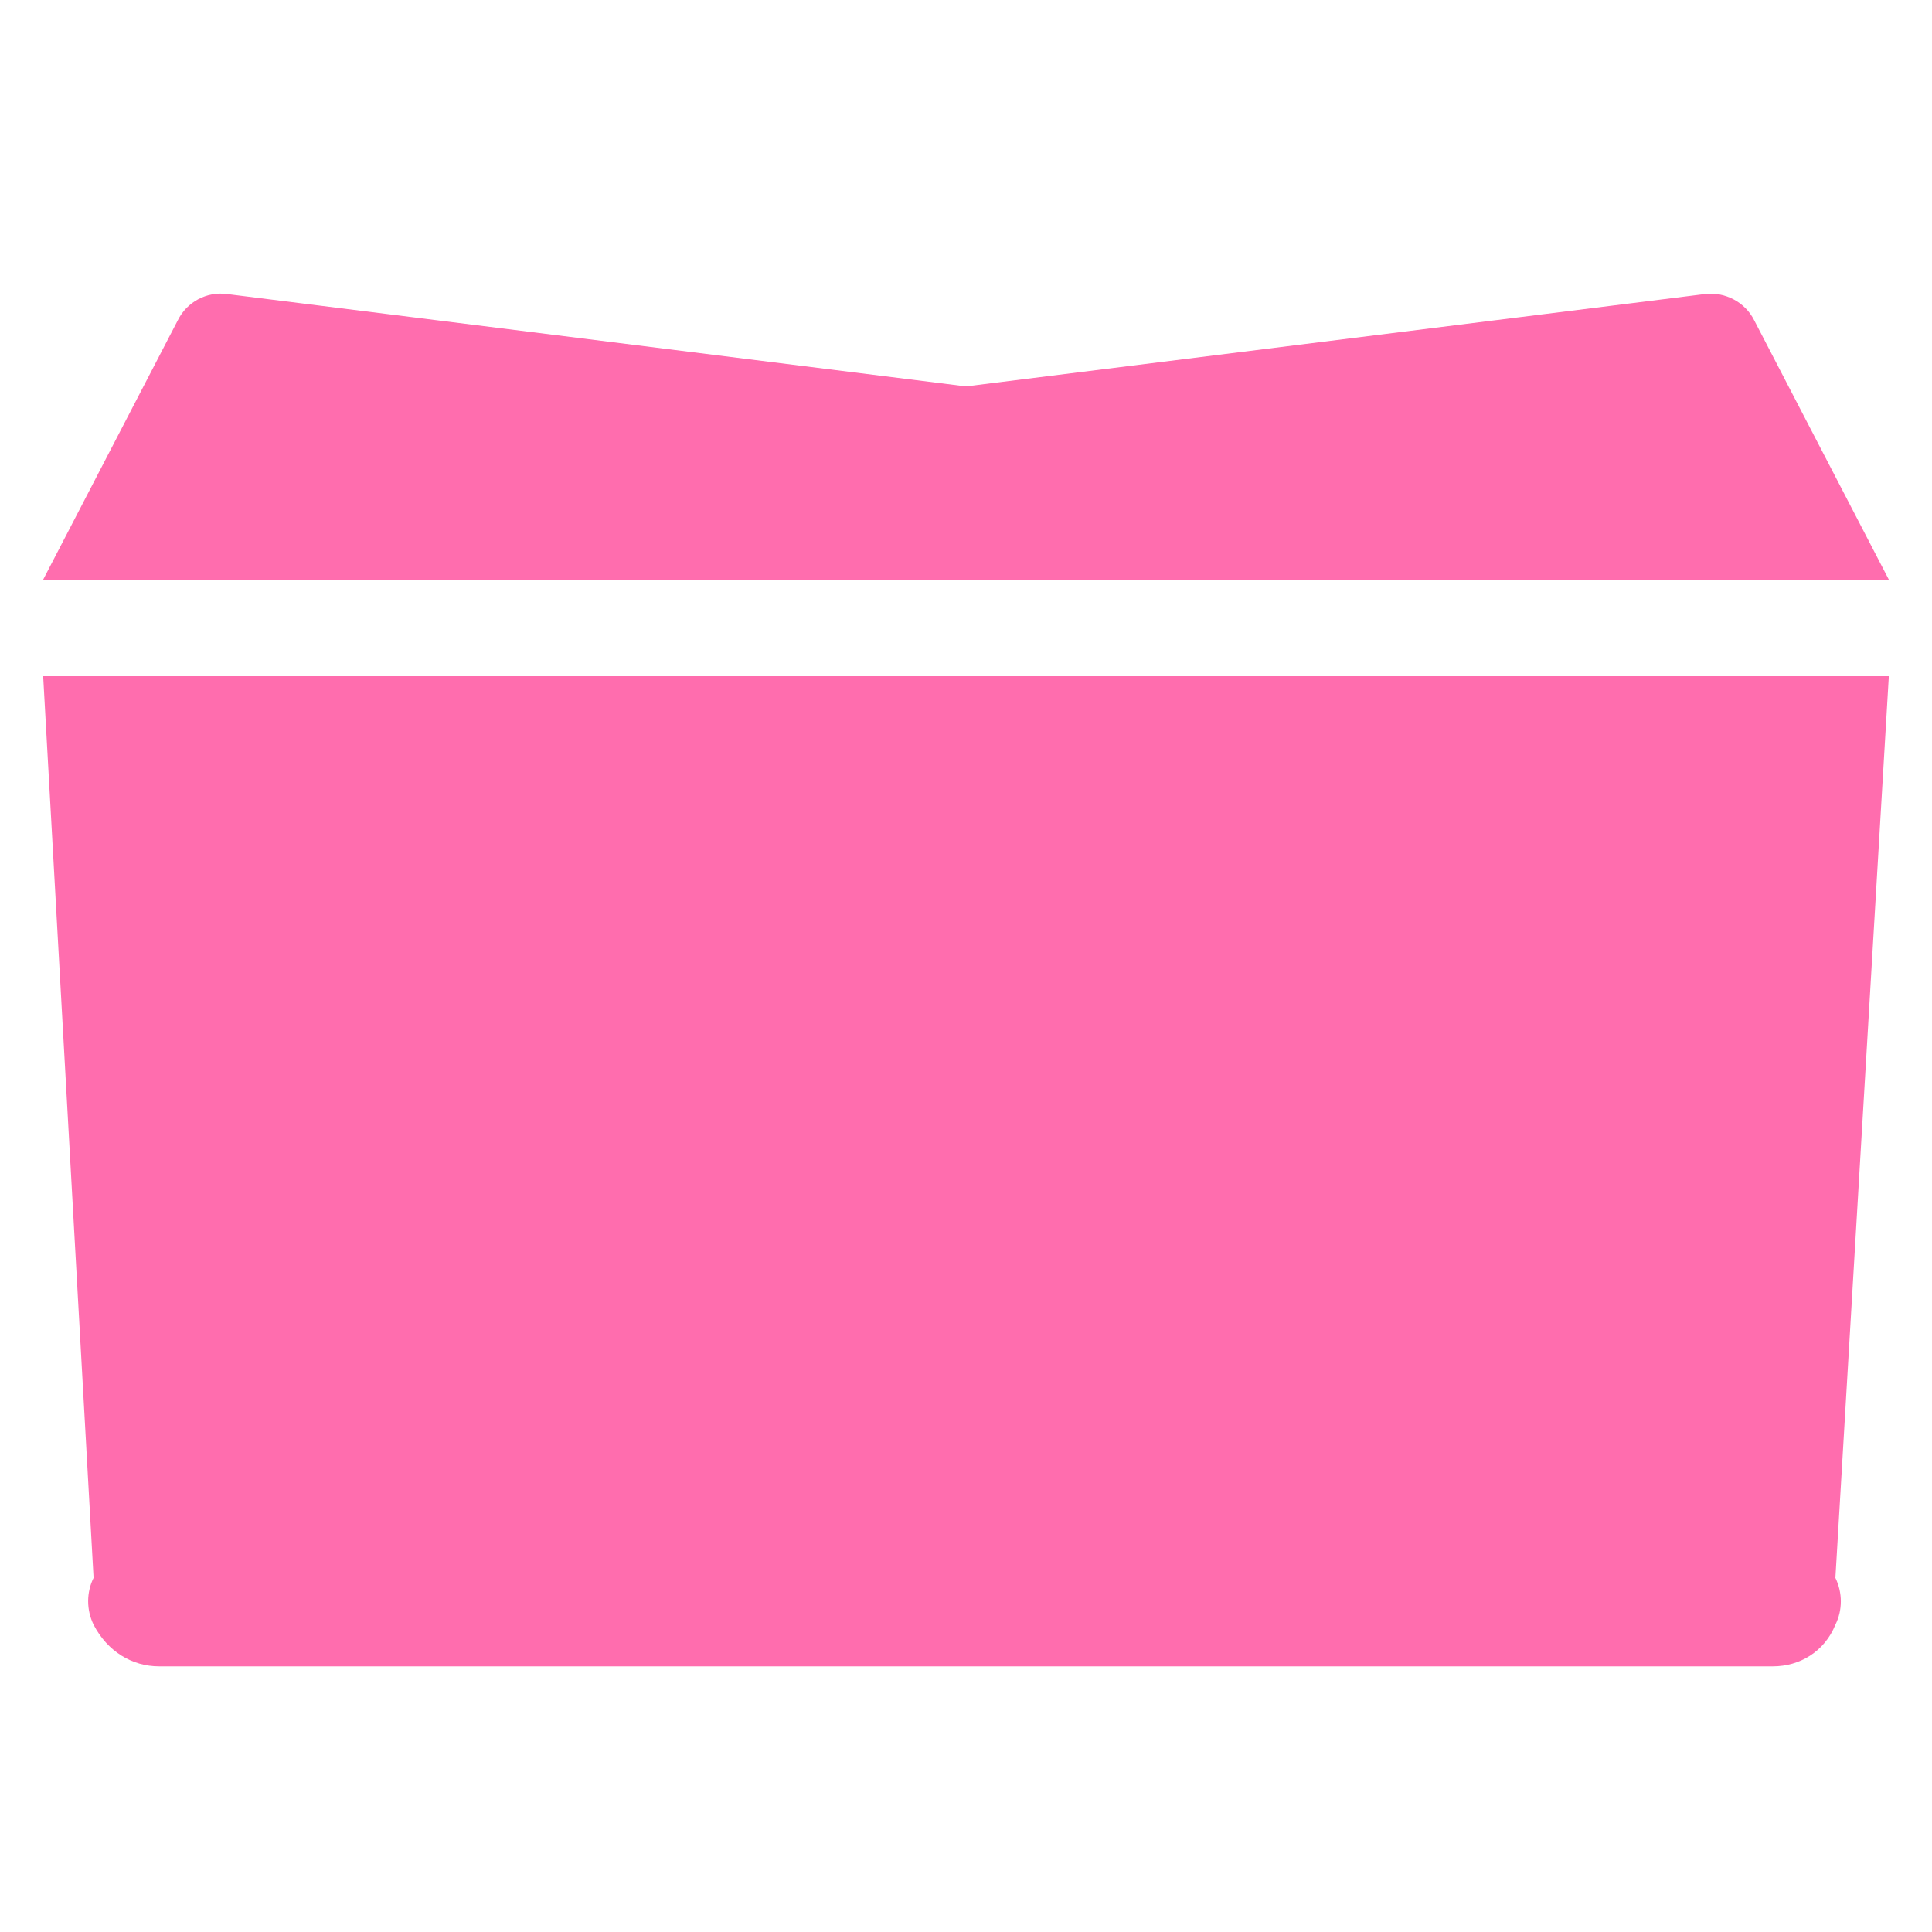 <svg xmlns="http://www.w3.org/2000/svg" viewBox="0 0 640 512" width="32" height="32">
  <!-- Font Awesome fa-box-open 图标，使用项目主色调 #FF6DAE -->
  <path fill="#FF6DAE" d="M58.9 42.1c3-6.1 9.6-9.6 16.3-8.7L320 64 564.8 33.4c6.7-.8 13.3 2.7 16.3 8.7L625.7 128 320 128 14.3 128 58.9 42.1zM14.3 160l305.7 0 305.7 0L608 458.7c2.4 4.9 2.4 10.7 0 15.5C604.4 483.1 596.2 488 587.3 488L52.7 488c-8.9 0-17.1-4.9-21.7-13.8c-2.4-4.9-2.4-10.7 0-15.5L14.3 160z"/>
</svg> 